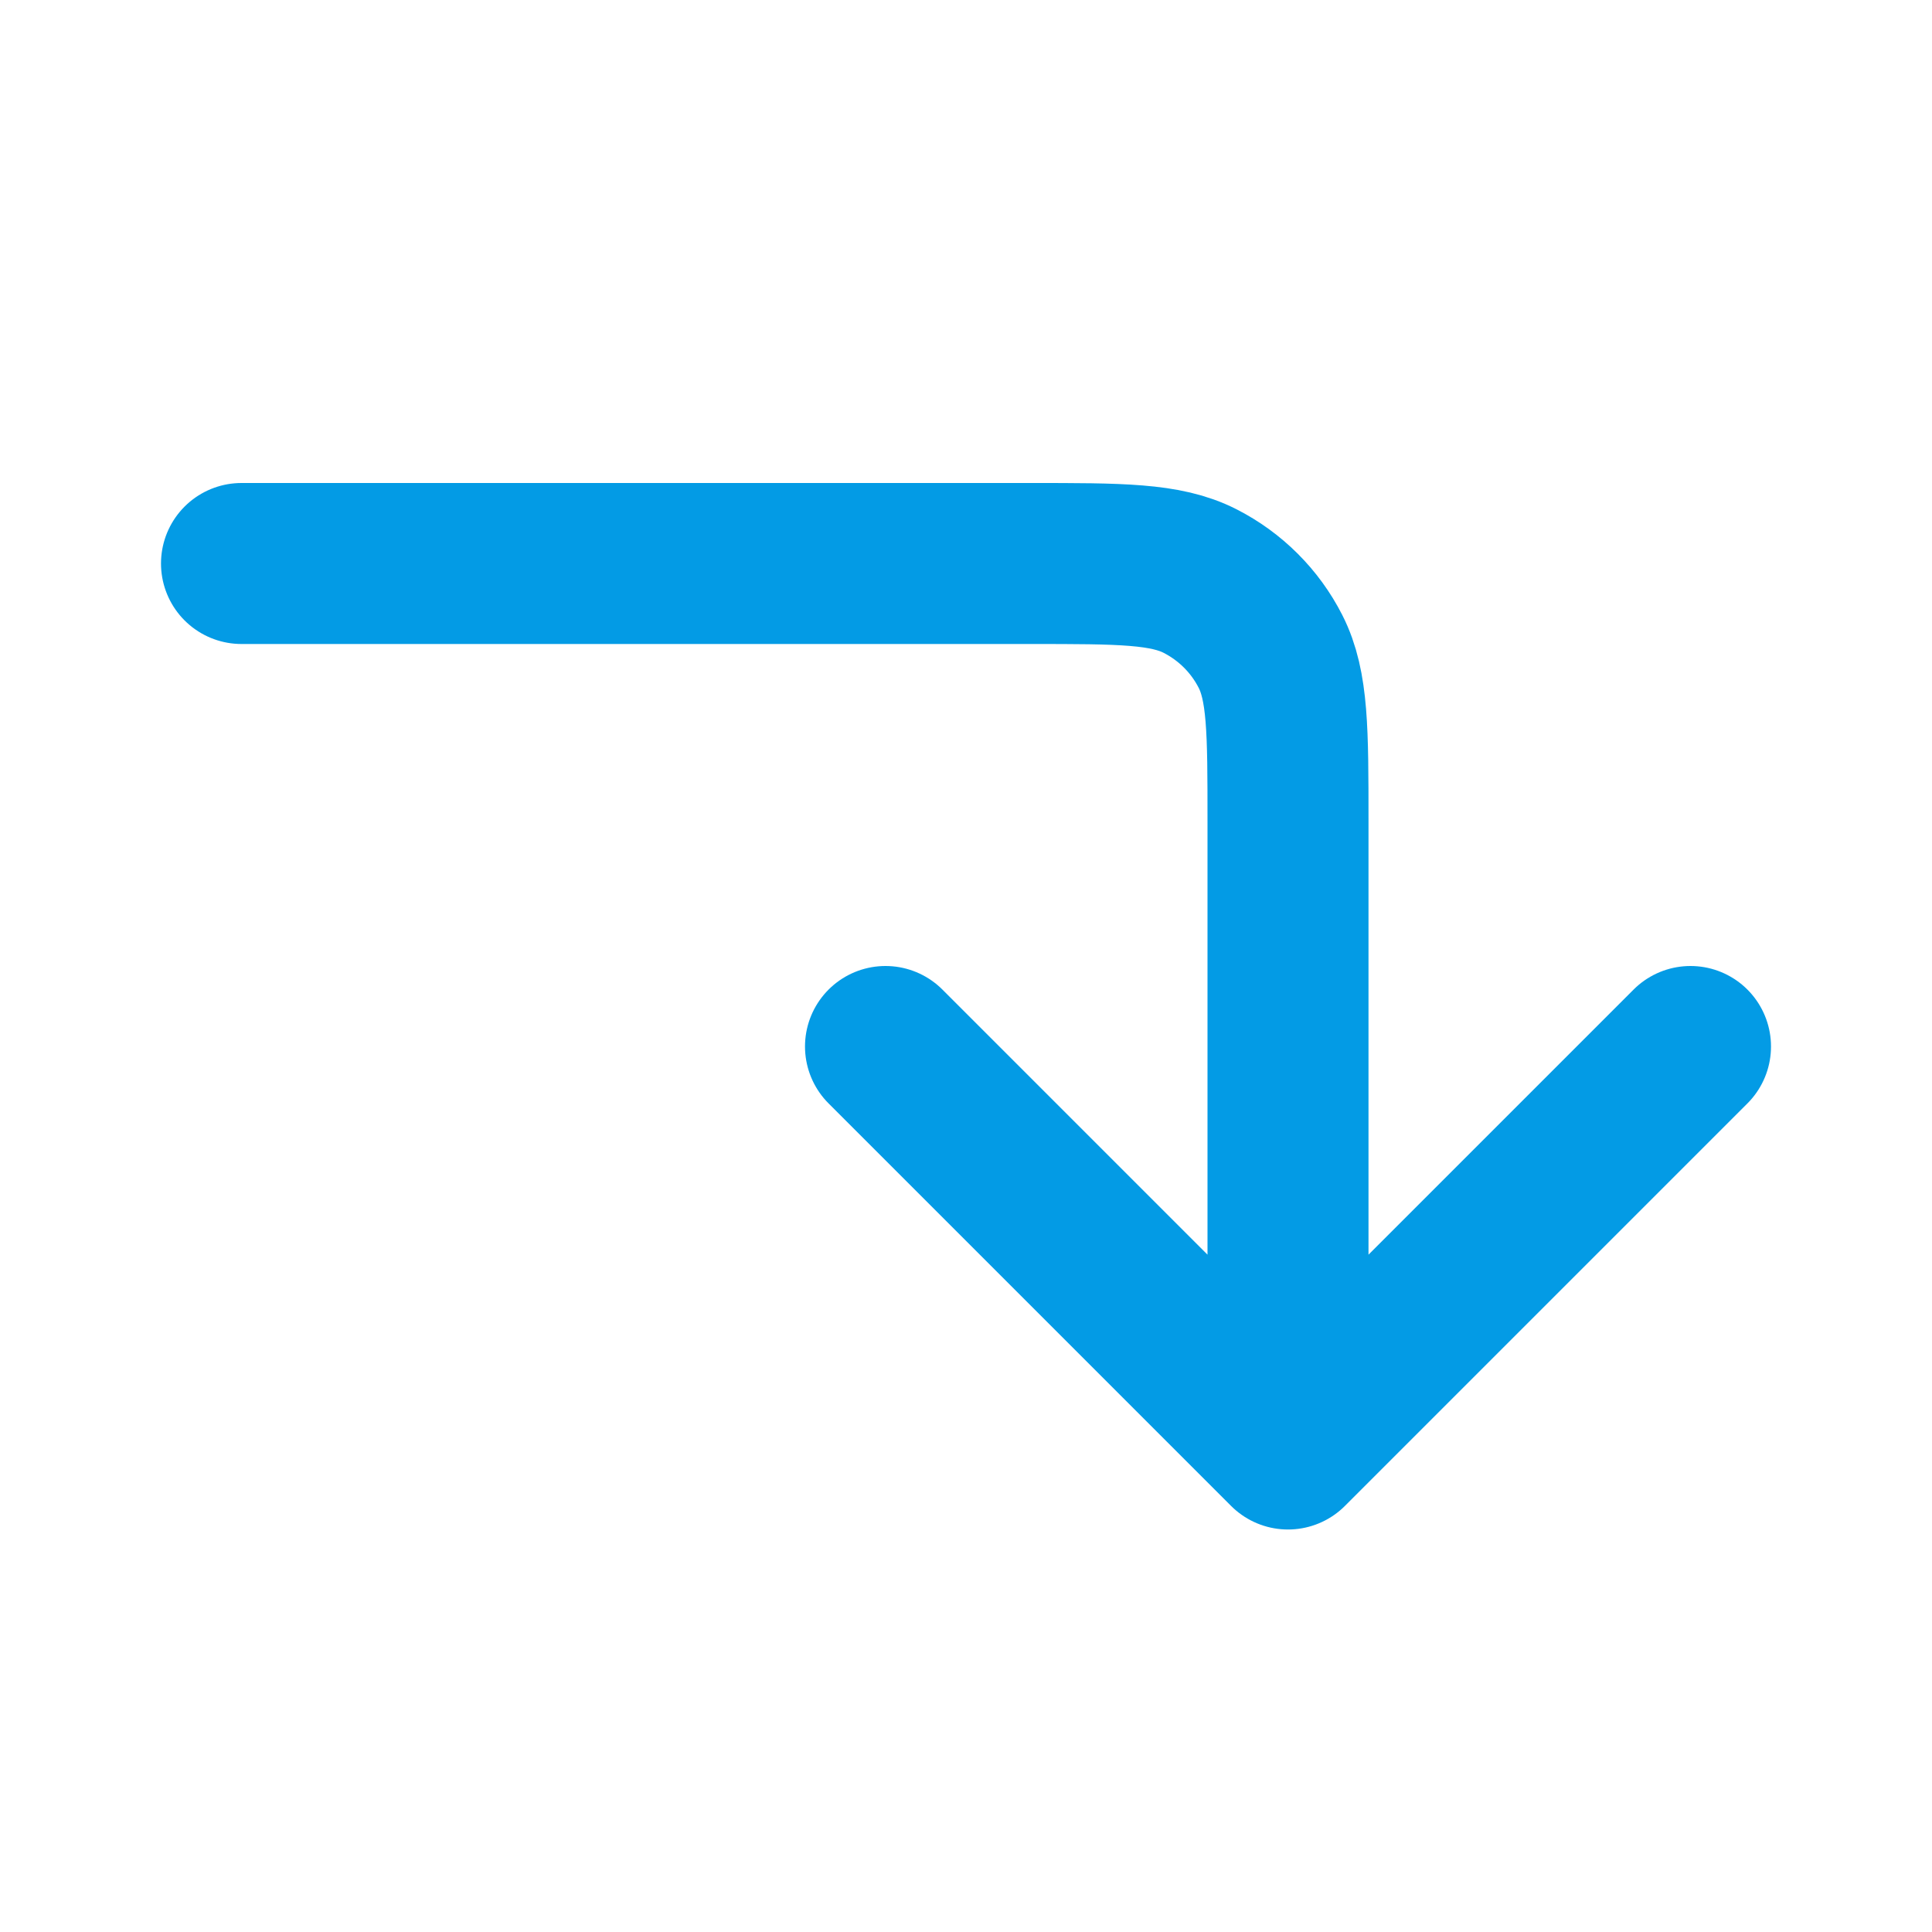 <svg width="800" height="800" viewBox="0 0 800 800" fill="none" xmlns="http://www.w3.org/2000/svg">
<path d="M366.667 433.333L533.333 600M533.333 600L700 433.333M533.333 600V339.897C533.333 302.633 533.333 283.973 526.073 269.727C519.683 257.182 509.463 246.991 496.92 240.6C482.66 233.333 464.003 233.333 426.667 233.333H100" stroke="#039BE5" stroke-width="66.667" stroke-linecap="round" stroke-linejoin="round"/>
</svg>
